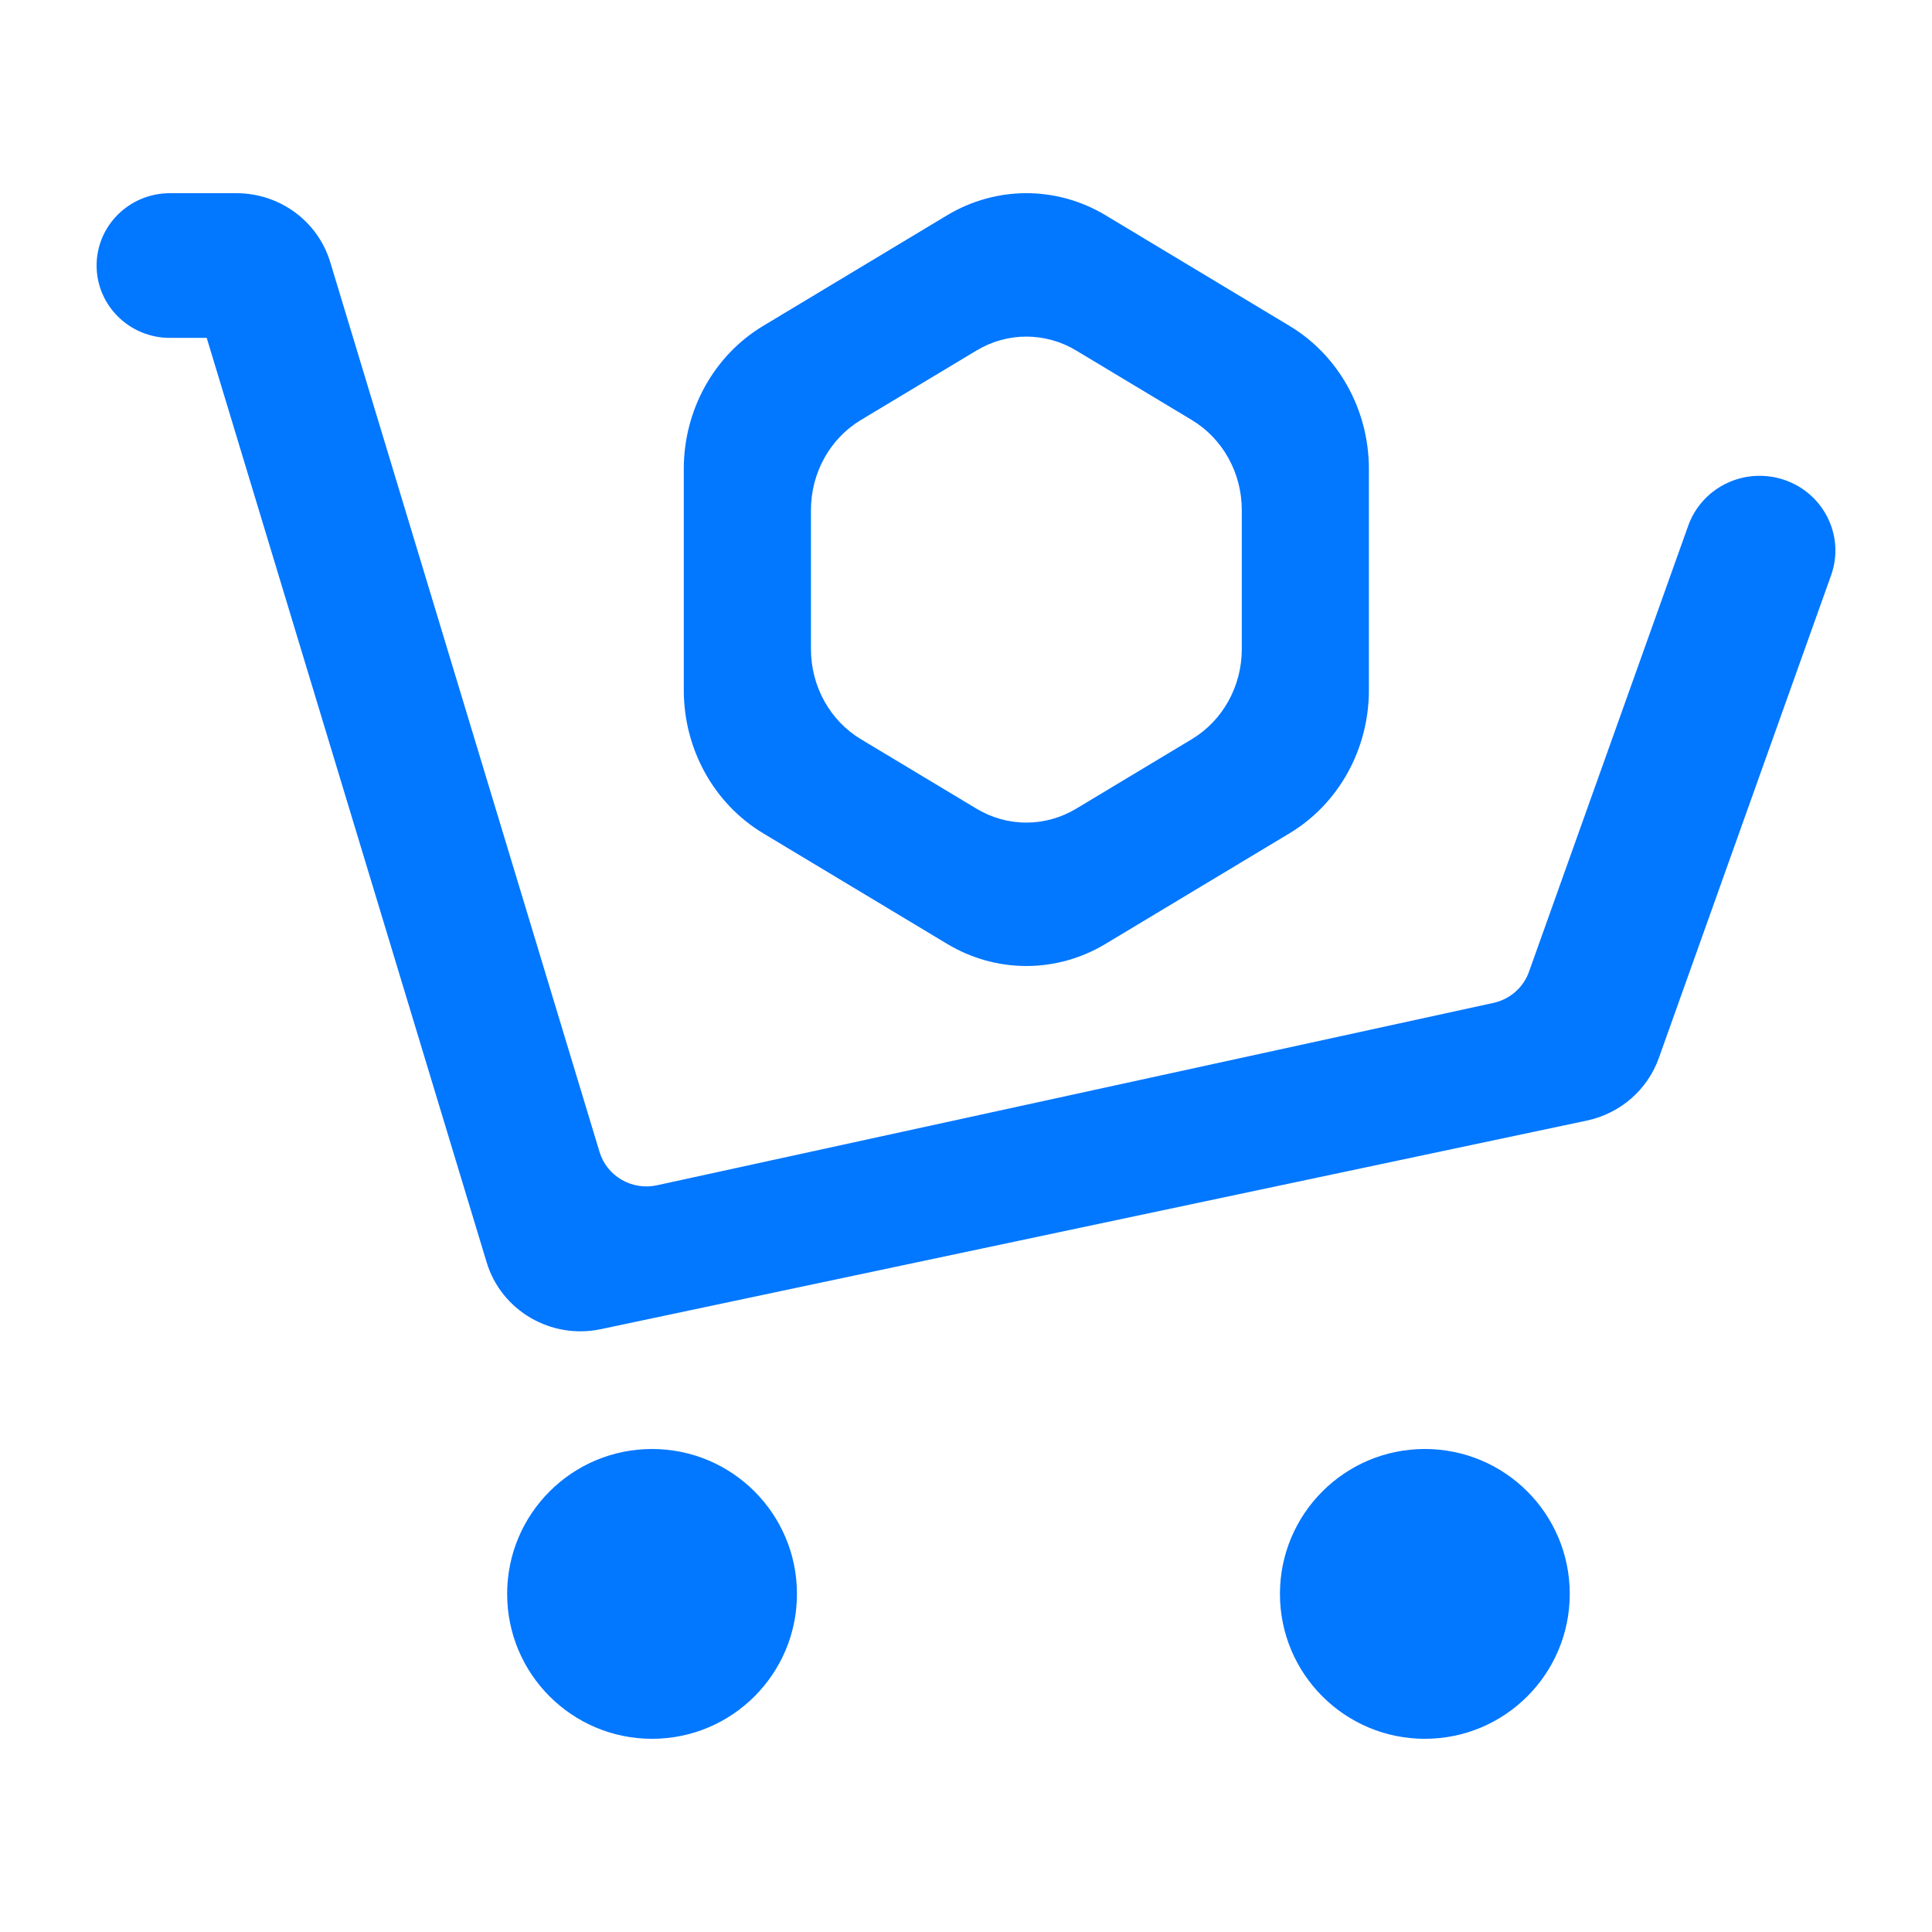<svg width="28" height="28" viewBox="0 0 28 28" fill="none" xmlns="http://www.w3.org/2000/svg">
<path fill-rule="evenodd" clip-rule="evenodd" d="M16.023 3.12C15.313 2.693 14.437 2.693 13.726 3.12L11.059 4.724C10.348 5.151 9.91 5.941 9.91 6.796V10.003C9.91 10.858 10.348 11.648 11.059 12.076L13.726 13.679C14.437 14.107 15.313 14.107 16.023 13.679L18.69 12.076C19.401 11.648 19.839 10.858 19.839 10.003V6.796C19.839 5.941 19.401 5.151 18.69 4.724L16.023 3.12ZM14.152 5.08C14.599 4.811 15.15 4.811 15.597 5.08L17.274 6.088C17.721 6.357 17.997 6.854 17.997 7.391V9.408C17.997 9.946 17.721 10.443 17.274 10.712L15.597 11.72C15.15 11.989 14.599 11.989 14.152 11.72L12.475 10.712C12.028 10.443 11.753 9.946 11.753 9.408V7.391C11.753 6.854 12.028 6.357 12.475 6.088L14.152 5.08Z" fill="#0277FF"/>
<path d="M2.462 2.8C1.876 2.8 1.4 3.269 1.4 3.848C1.4 4.427 1.876 4.897 2.462 4.897H2.996L7.053 18.295C7.265 18.995 7.986 19.416 8.709 19.263L22.999 16.24C23.482 16.137 23.876 15.795 24.04 15.336L26.537 8.339C26.75 7.744 26.404 7.097 25.787 6.933C25.233 6.786 24.658 7.085 24.467 7.619L22.159 14.084C22.078 14.312 21.883 14.483 21.643 14.535L9.521 17.178C9.158 17.257 8.795 17.046 8.689 16.695L4.786 3.799C4.607 3.206 4.054 2.8 3.427 2.8H2.462Z" fill="#0277FF"/>
<path d="M11.55 23.1C11.55 24.26 10.61 25.2 9.45 25.2C8.29 25.2 7.35 24.26 7.35 23.1C7.35 21.94 8.29 21 9.45 21C10.61 21 11.55 21.94 11.55 23.1Z" fill="#0277FF"/>
<path d="M22.75 23.1C22.75 24.26 21.81 25.2 20.65 25.2C19.49 25.2 18.55 24.26 18.55 23.1C18.55 21.94 19.49 21 20.65 21C21.81 21 22.75 21.94 22.75 23.1Z" fill="#0277FF"/>
</svg>
